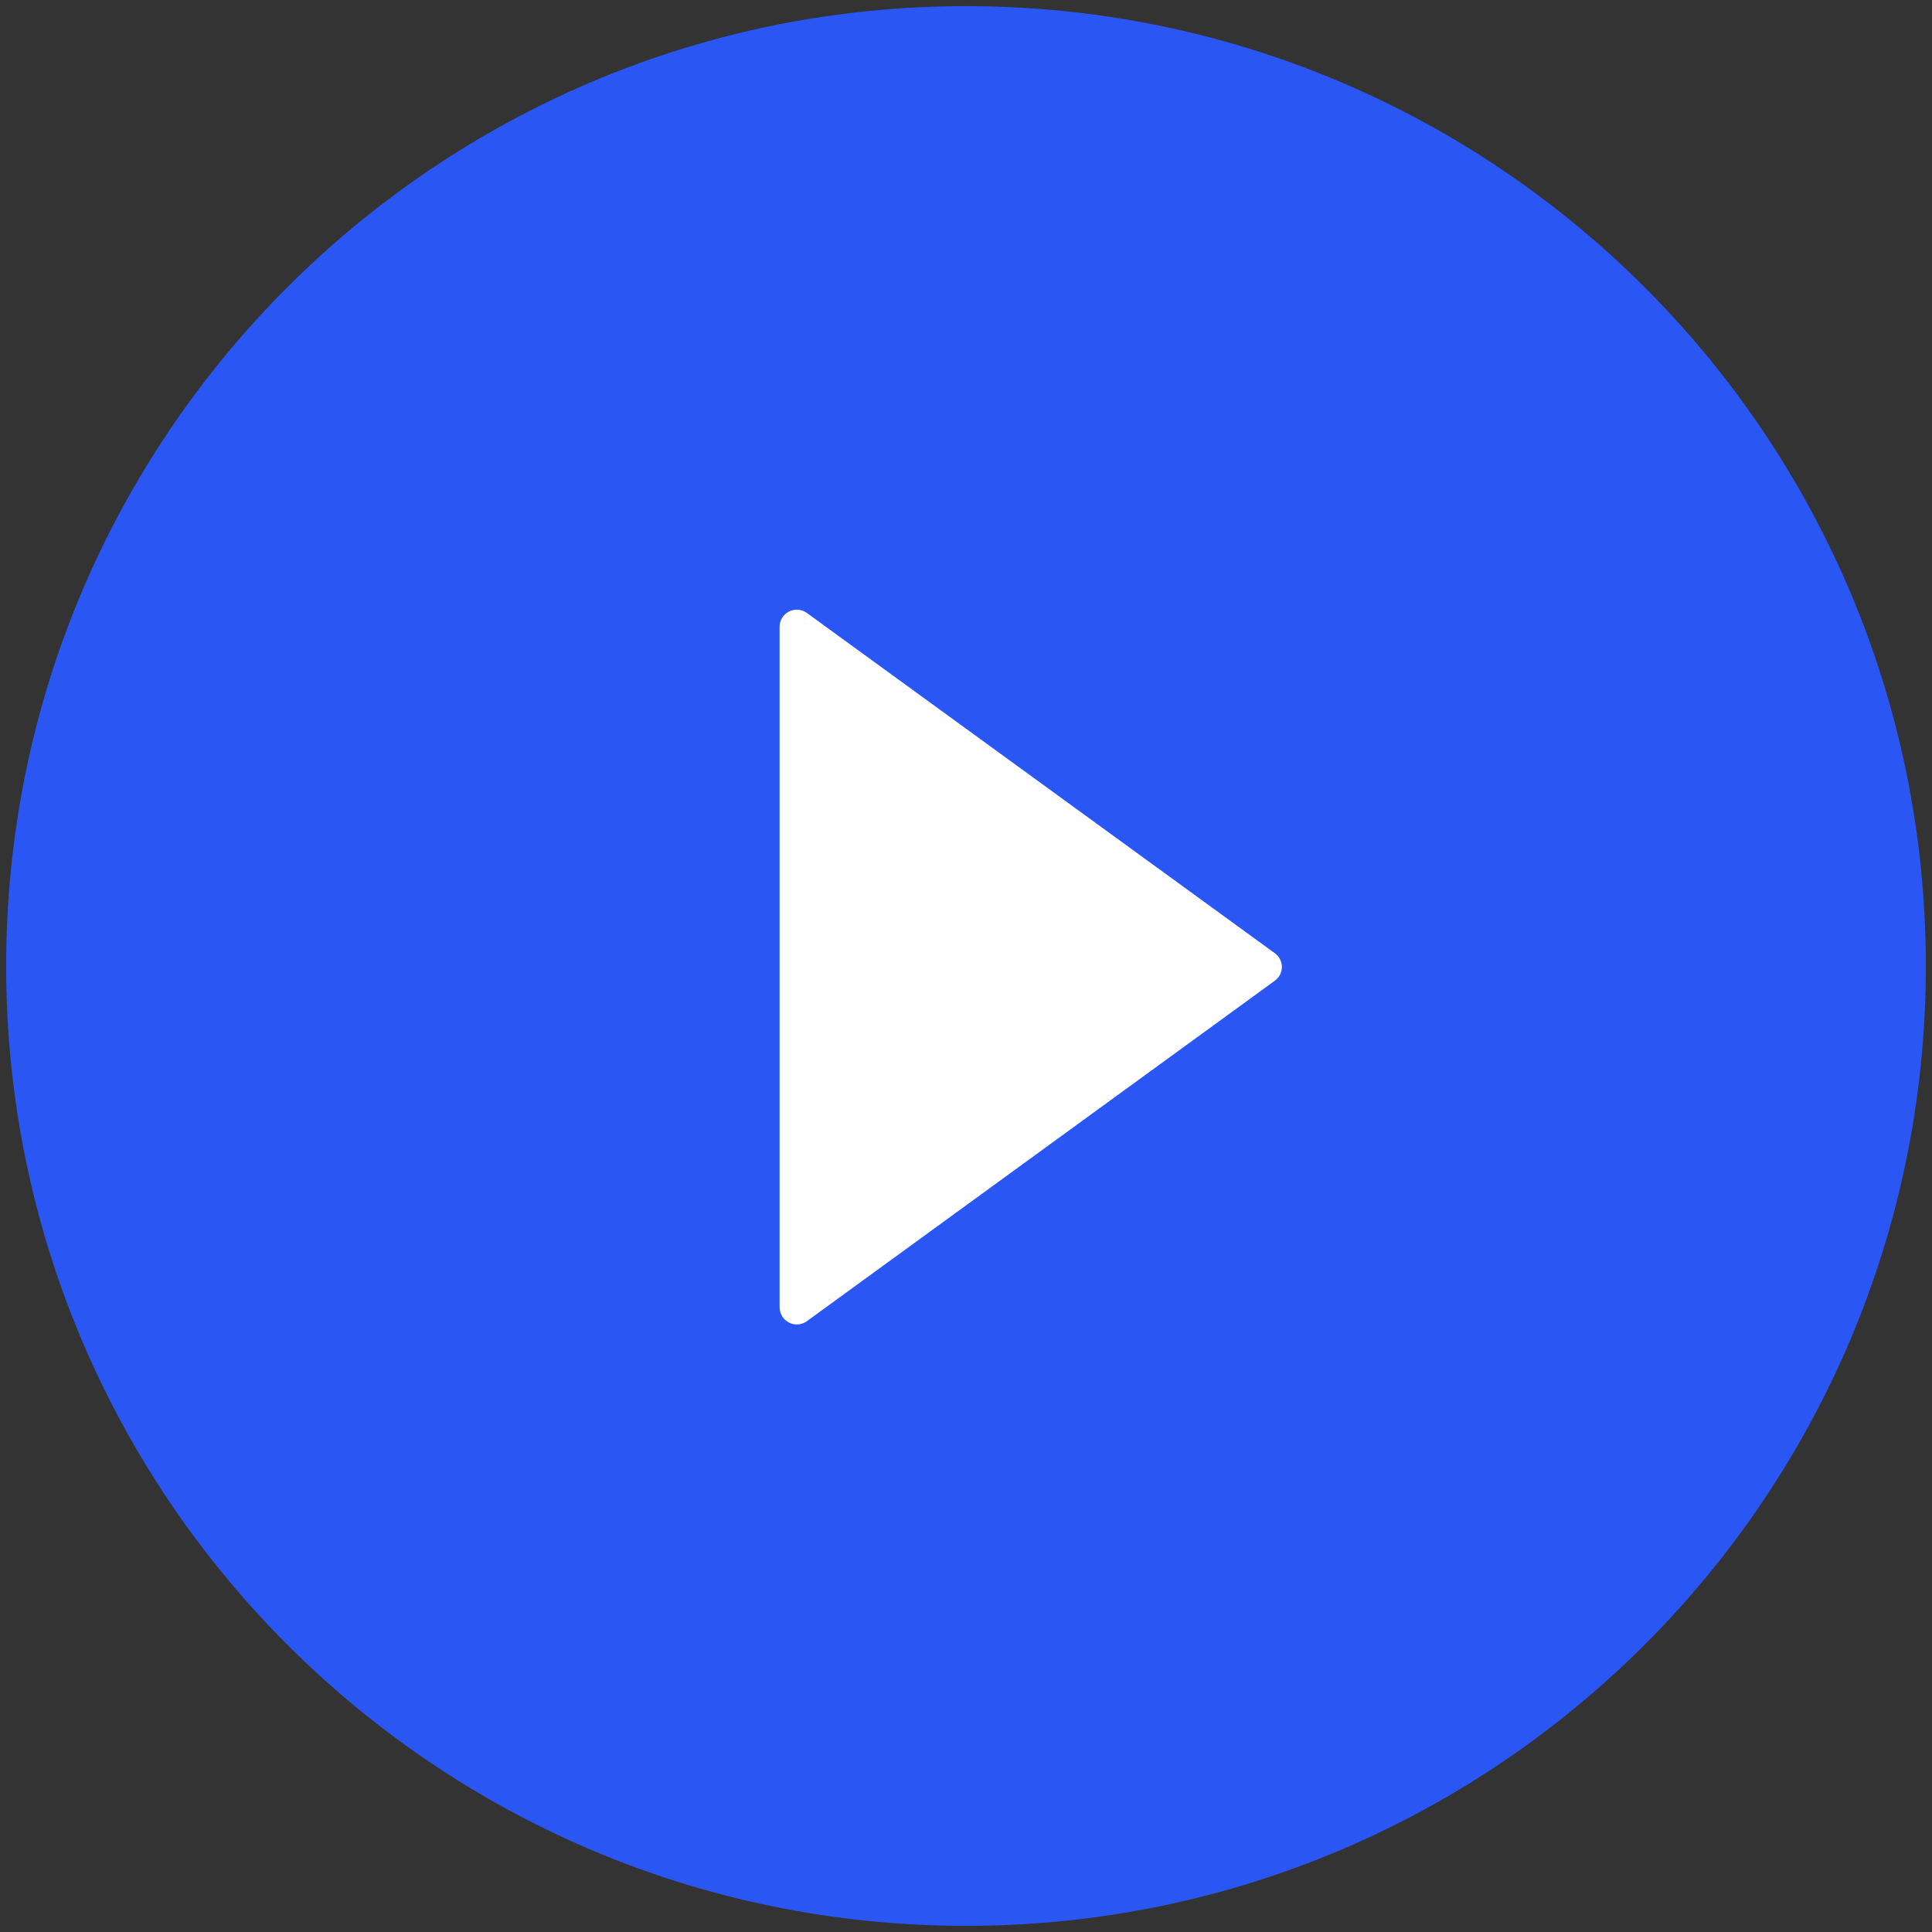 <svg width="118" height="118" viewBox="0 0 118 118" fill="none" xmlns="http://www.w3.org/2000/svg">
<rect x="0" y="0" width="118" height="118" fill="#333333" stroke="none"/>
<ellipse cx="58.5" cy="58.5" rx="33.5" ry="35.5" fill="white"/>
<path d="M59 0.375C26.625 0.375 0.375 26.625 0.375 59C0.375 91.375 26.625 117.625 59 117.625C91.375 117.625 117.625 91.375 117.625 59C117.625 26.625 91.375 0.375 59 0.375ZM77.857 59.903L49.277 80.697C49.12 80.809 48.936 80.876 48.743 80.891C48.551 80.905 48.358 80.866 48.187 80.778C48.015 80.691 47.871 80.557 47.77 80.392C47.669 80.228 47.615 80.039 47.615 79.846V38.285C47.615 38.092 47.667 37.902 47.768 37.737C47.869 37.572 48.013 37.438 48.185 37.35C48.357 37.261 48.55 37.223 48.743 37.238C48.936 37.253 49.121 37.321 49.277 37.434L77.857 58.215C77.992 58.31 78.102 58.437 78.178 58.584C78.254 58.731 78.294 58.894 78.294 59.059C78.294 59.224 78.254 59.387 78.178 59.534C78.102 59.681 77.992 59.807 77.857 59.903Z" fill="#2A56F4"/>
</svg>
